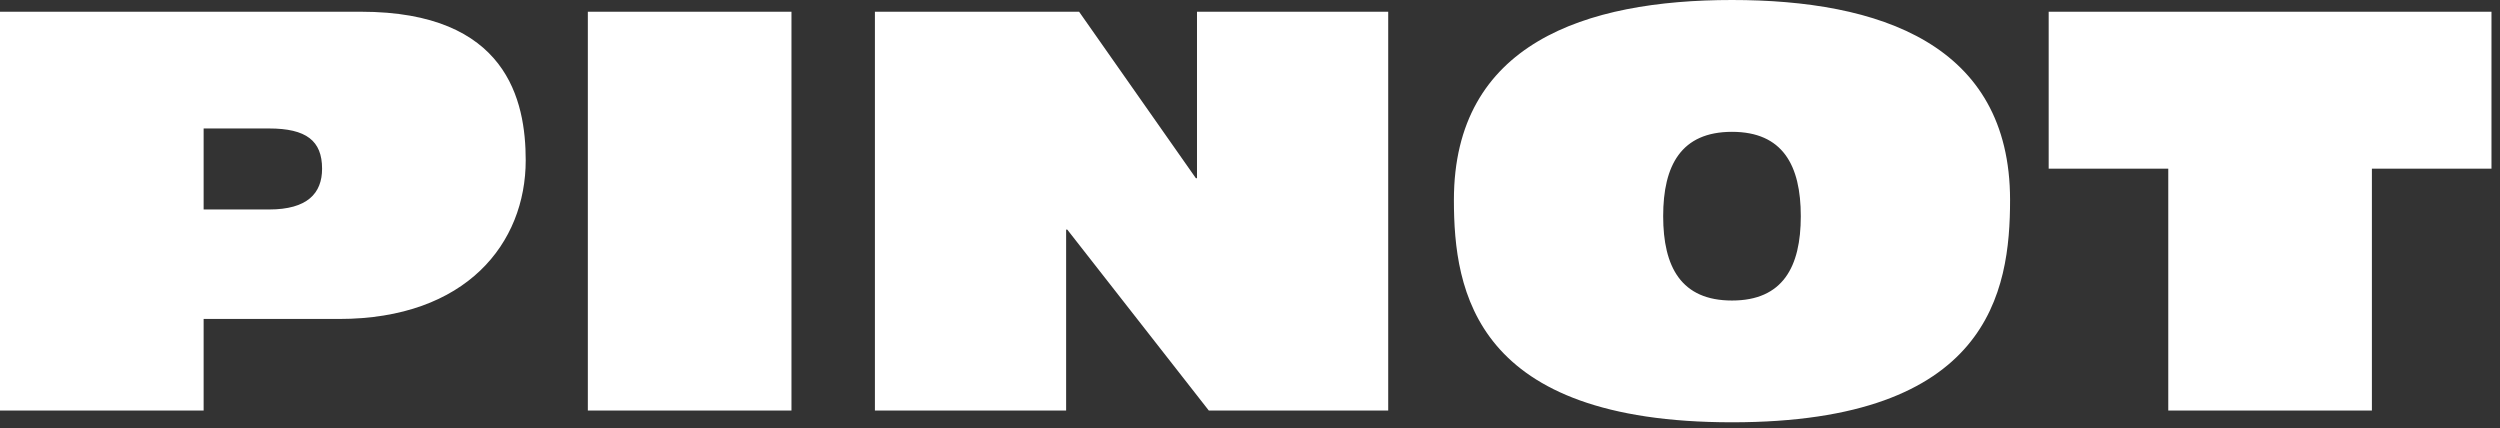 <?xml version="1.0" encoding="utf-8"?>
<svg xmlns="http://www.w3.org/2000/svg" fill="none" height="100%" overflow="visible" preserveAspectRatio="none" style="display: block;" viewBox="0 0 257 44" width="100%">
<rect x="0" y="0" width="257" height="44" fill="#333333" stroke="none"/>
<path d="M0 42.206V1.206H37.111C52.13 1.206 54.043 10.336 54.043 16.481C54.043 24.979 47.955 32.789 34.85 32.789H20.933V42.206H0ZM20.933 13.207V21.534H27.66C31.603 21.534 33.11 19.869 33.11 17.342C33.11 14.471 31.486 13.207 27.66 13.207H20.933ZM60.43 42.206V1.206H81.363V42.206H60.43ZM89.941 42.206V1.206H110.931L122.935 18.318H123.051V1.206H142.708V42.206H124.268L109.714 23.601H109.598V42.206H89.941ZM178.048 30.894C183.267 30.894 185.122 27.449 185.122 22.223C185.122 16.997 183.267 13.552 178.048 13.552C172.829 13.552 170.974 16.997 170.974 22.223C170.974 27.449 172.829 30.894 178.048 30.894ZM178.048 43.412C151.606 43.412 149.461 29.975 149.461 20.558C149.461 4.479 162.972 0 178.048 0C193.124 0 206.635 4.479 206.635 20.558C206.635 29.975 204.49 43.412 178.048 43.412ZM222.898 42.206V17.342H210.604V1.206H256.124V17.342H243.831V42.206H222.898Z" fill="white" id="Vector"/>
</svg>